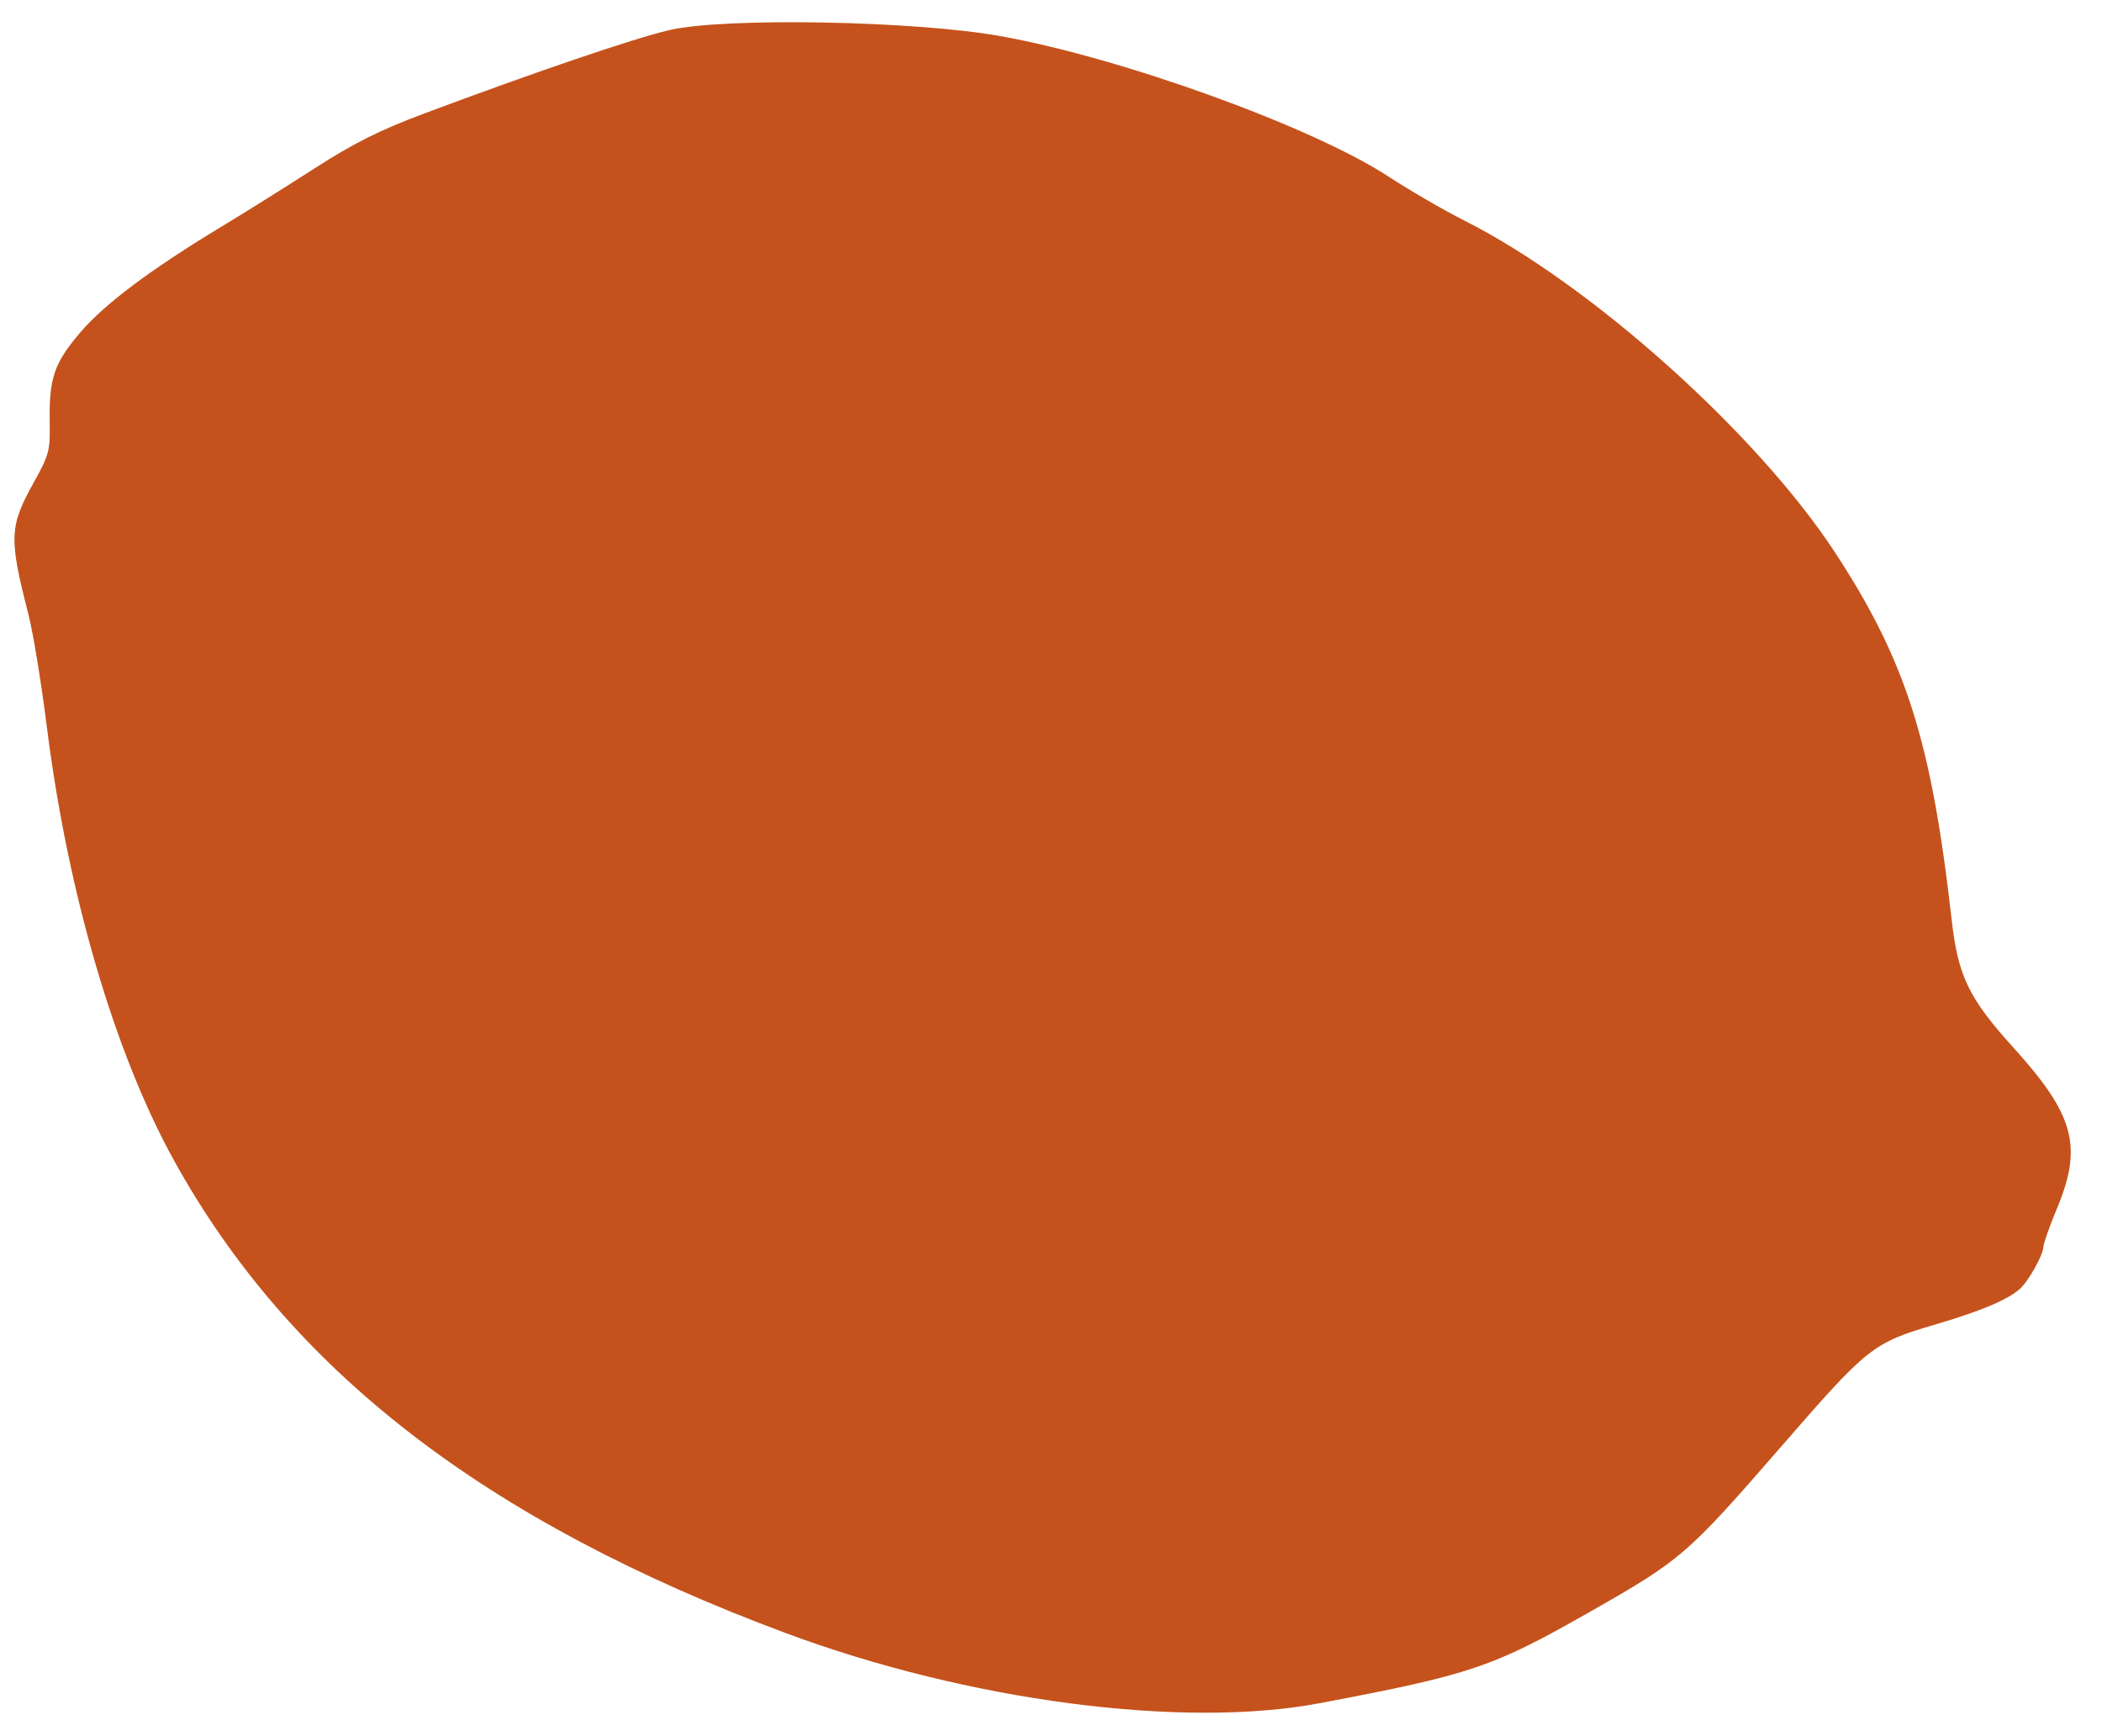 <svg width="46" height="38" viewBox="0 0 46 38" fill="none" xmlns="http://www.w3.org/2000/svg">
<path fill-rule="evenodd" clip-rule="evenodd" d="M14.647 0.659C13.868 0.841 11.718 1.573 9.278 2.486C8.315 2.846 7.742 3.133 6.878 3.689C6.254 4.091 5.331 4.669 4.827 4.973C3.293 5.9 2.279 6.661 1.753 7.28C1.183 7.95 1.071 8.28 1.088 9.246C1.098 9.867 1.075 9.954 0.741 10.555C0.202 11.525 0.192 11.77 0.623 13.452C0.724 13.842 0.905 14.951 1.026 15.915C1.484 19.549 2.506 23.038 3.8 25.385C6.339 29.988 10.614 33.294 17.197 35.744C21.18 37.227 25.88 37.845 28.874 37.279C32.189 36.652 32.658 36.494 34.784 35.284C36.794 34.141 36.92 34.031 38.964 31.679C40.88 29.472 40.979 29.393 42.36 28.987C43.356 28.693 43.932 28.451 44.204 28.209C44.389 28.046 44.716 27.461 44.717 27.294C44.717 27.222 44.854 26.833 45.022 26.43C45.58 25.088 45.391 24.397 44.064 22.932C43.084 21.849 42.849 21.362 42.71 20.13C42.268 16.219 41.708 14.457 40.15 12.08C38.445 9.479 34.807 6.221 32.06 4.835C31.604 4.605 30.849 4.167 30.382 3.862C28.719 2.775 24.545 1.264 21.891 0.79C20.011 0.453 15.844 0.378 14.647 0.659Z" fill="#C5521C"/>
</svg>
